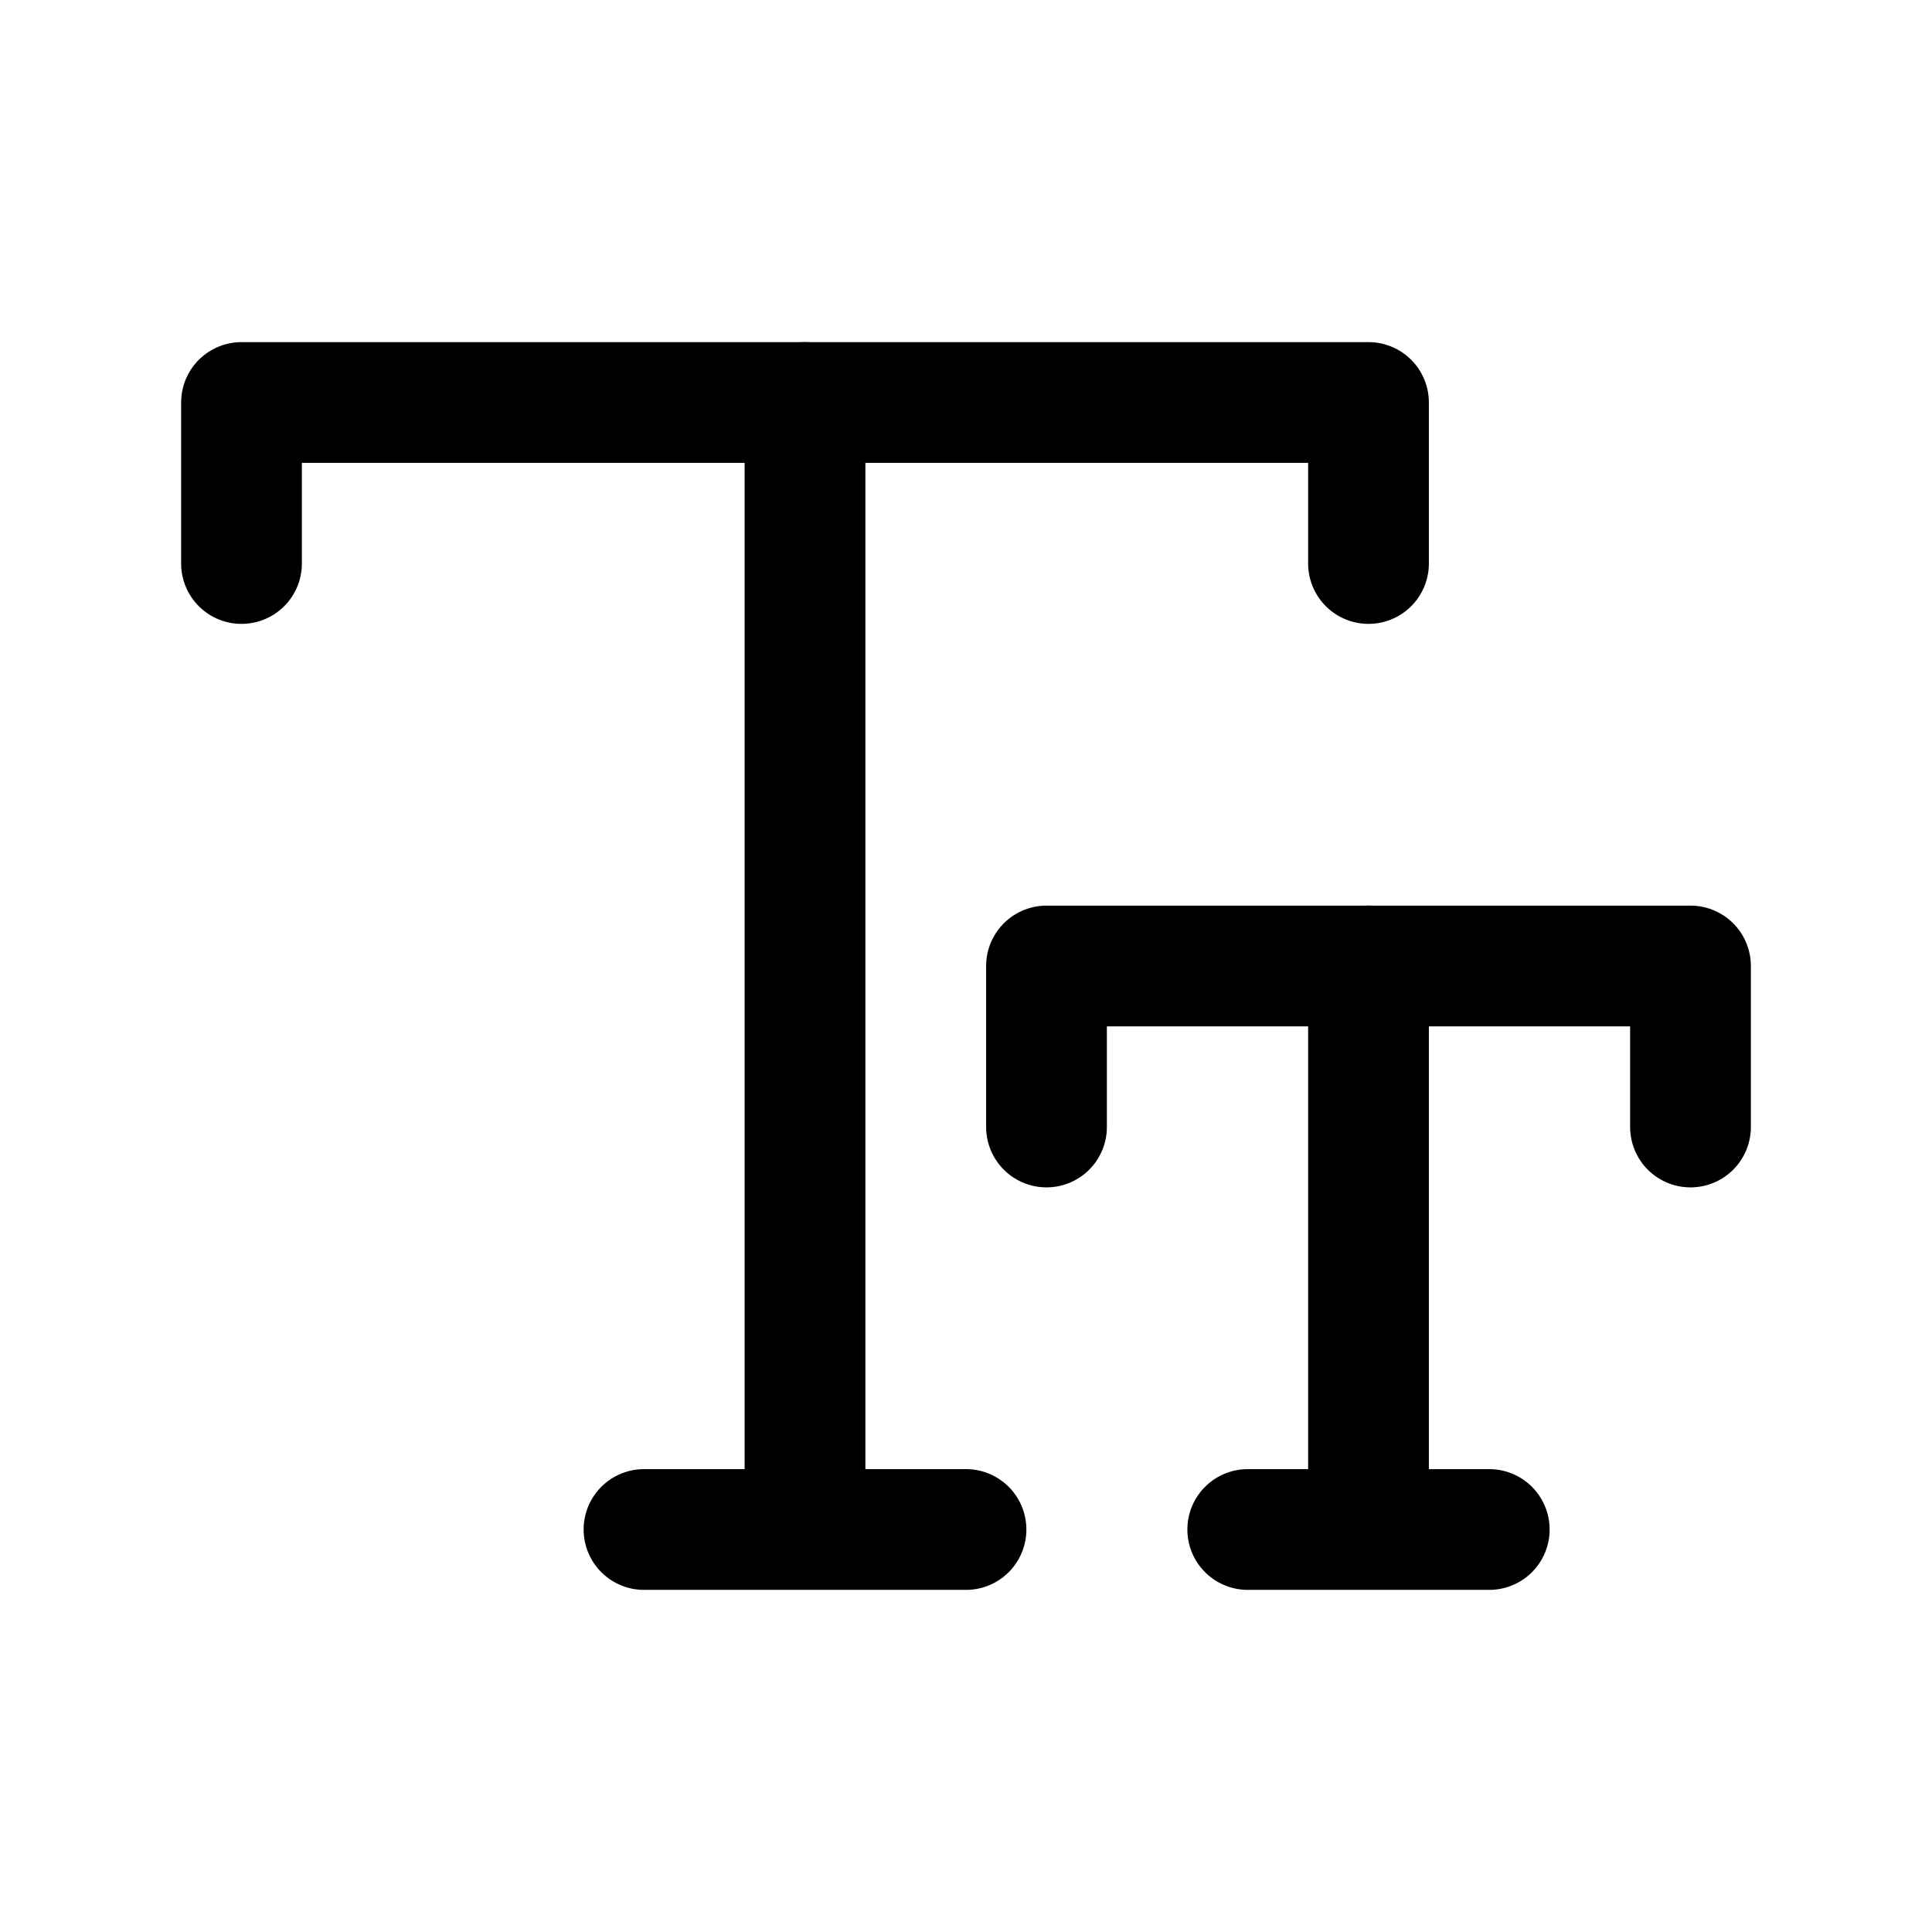 <svg width="24" height="24" viewBox="0 0 24 24" stroke-width="1.5" fill="none" xmlns="http://www.w3.org/2000/svg">
<path d="M3 7L3 5L17 5V7" stroke="currentColor" stroke-linecap="round" stroke-linejoin="round"/>
<path d="M10 5L10 19M10 19H12M10 19H8" stroke="currentColor" stroke-linecap="round" stroke-linejoin="round"/>
<path d="M13 14L13 12H21V14" stroke="currentColor" stroke-linecap="round" stroke-linejoin="round"/>
<path d="M17 12V19M17 19H15.5M17 19H18.5" stroke="currentColor" stroke-linecap="round" stroke-linejoin="round"/>
</svg>
